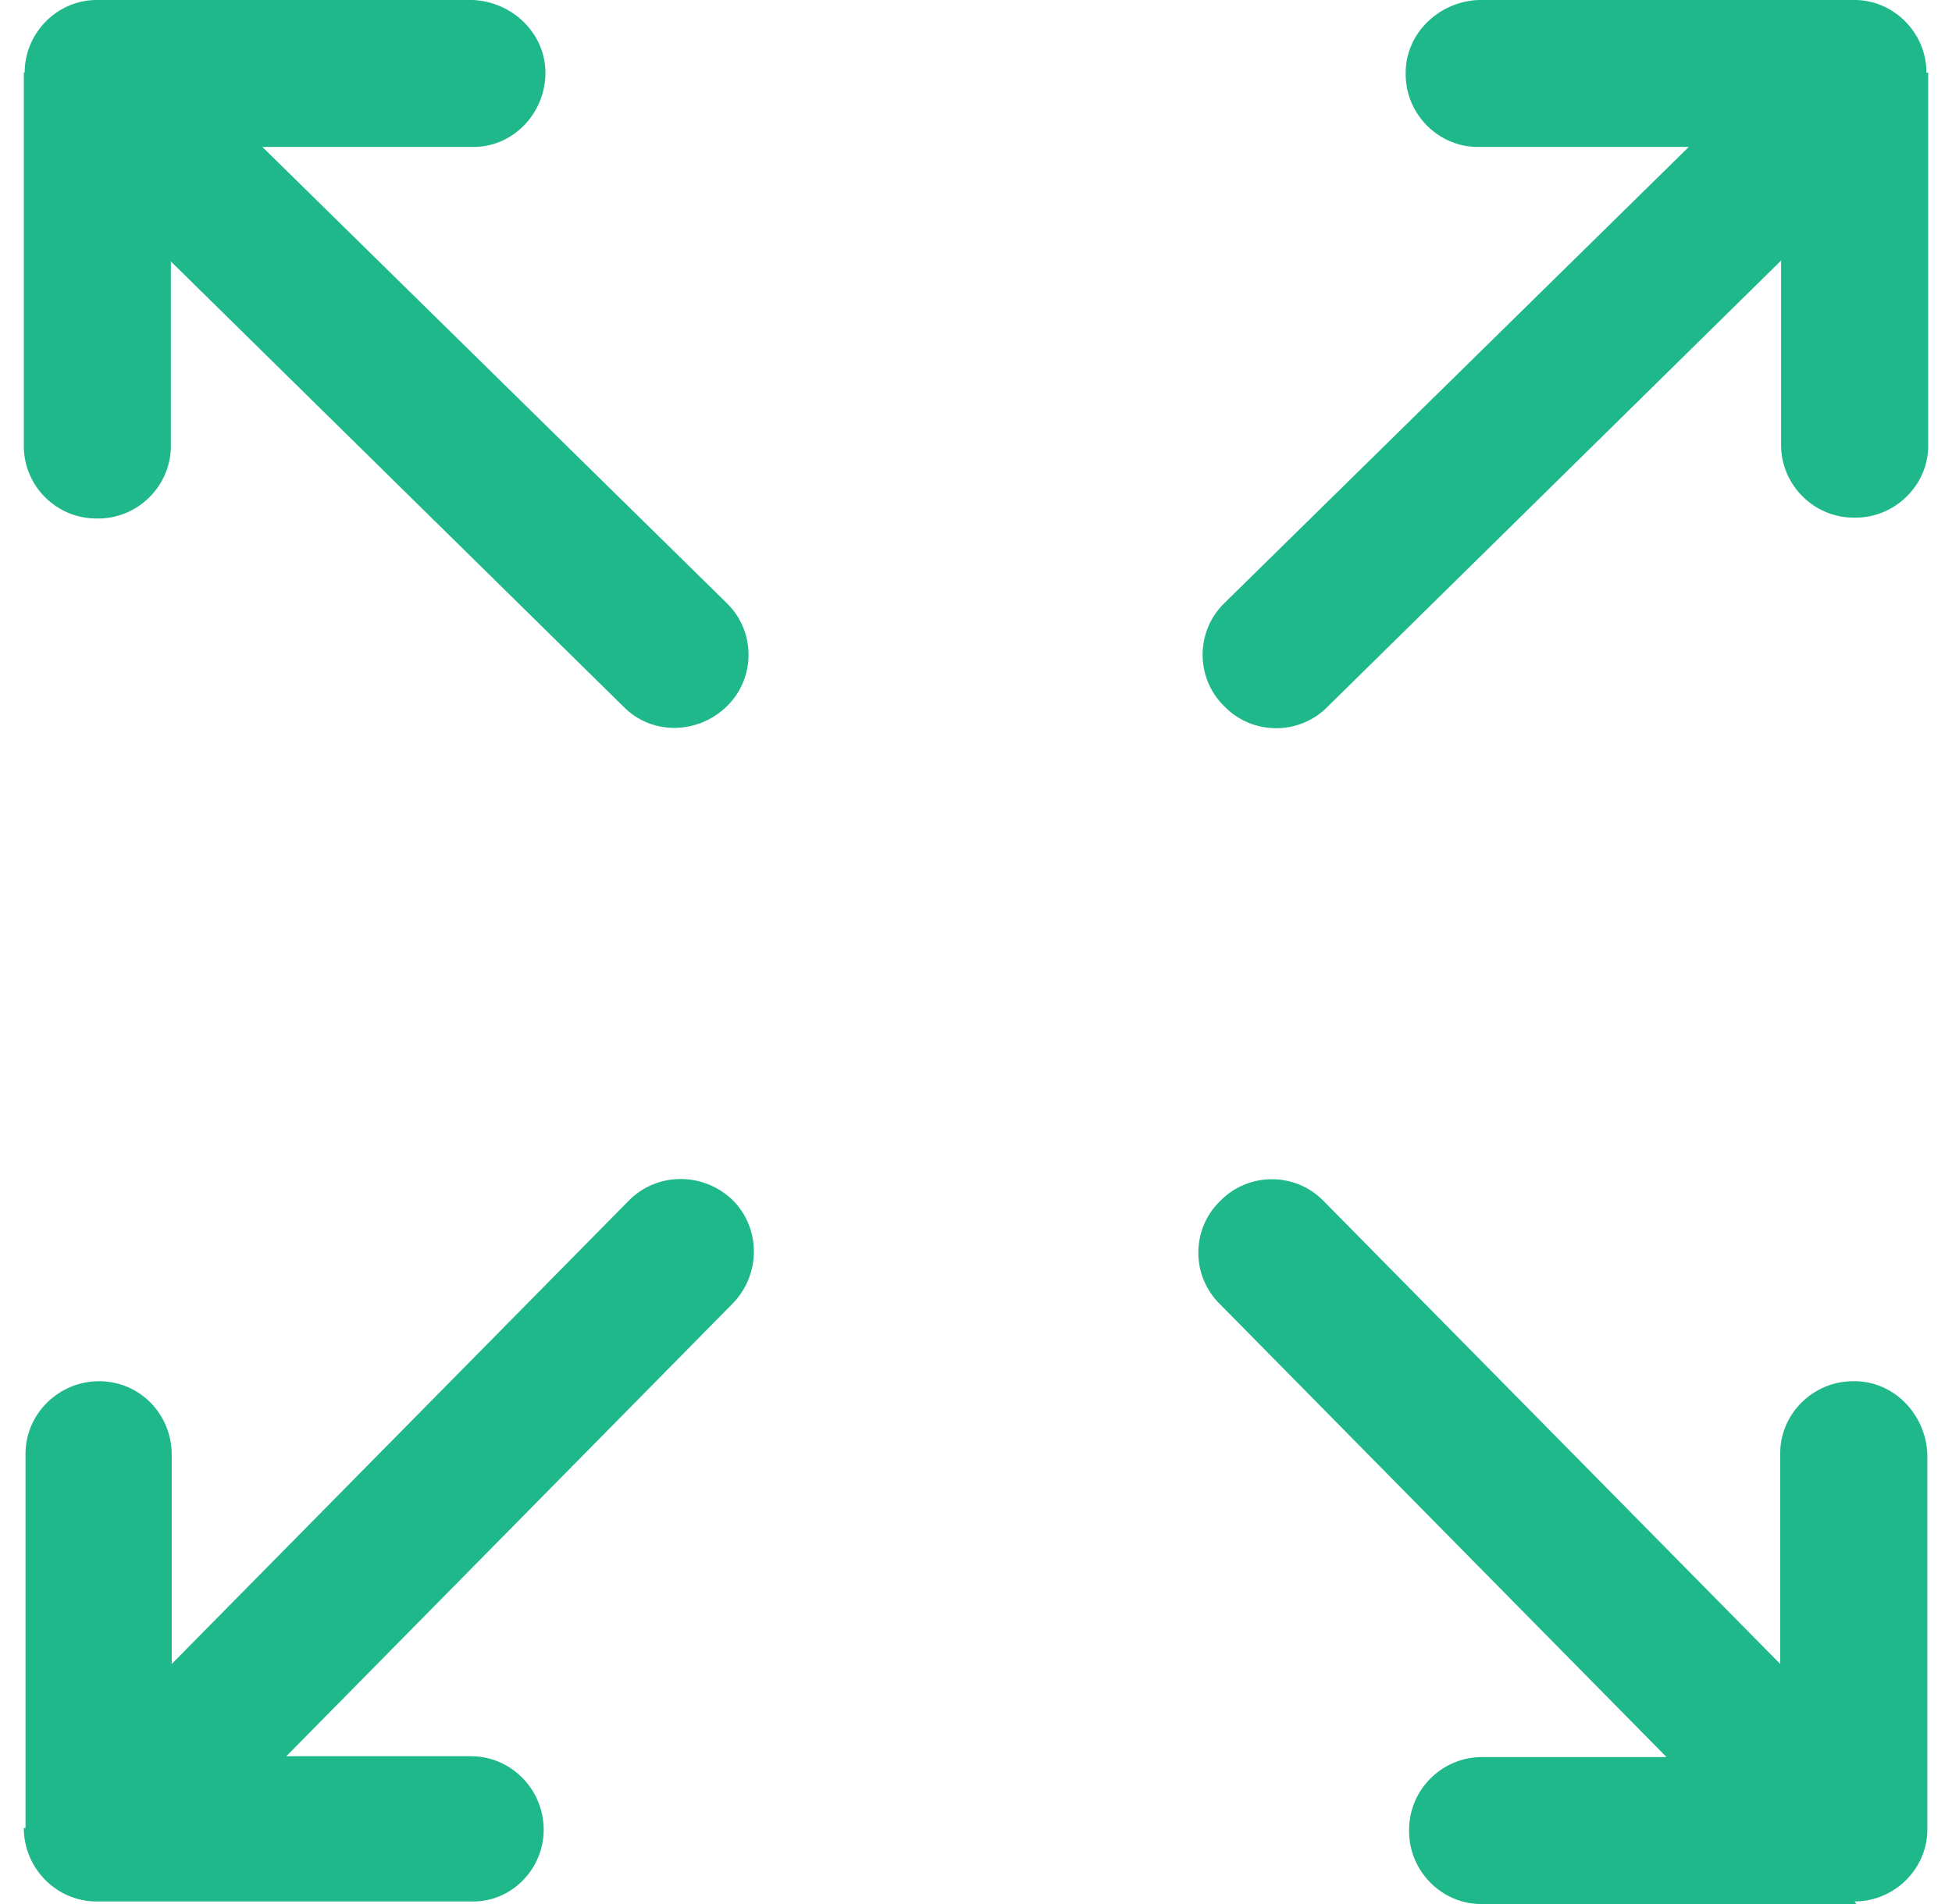 <svg width="41" height="40" viewBox="0 0 41 40" fill="none" xmlns="http://www.w3.org/2000/svg">
<path fill-rule="evenodd" clip-rule="evenodd" d="M0.518 1.526C0.518 0.682 1.218 -0.018 2.063 0H9.93C10.774 0.036 11.474 0.718 11.456 1.562C11.438 2.405 10.756 3.105 9.912 3.087H5.511L15.264 12.669C15.875 13.262 15.875 14.249 15.264 14.841C14.653 15.433 13.684 15.451 13.091 14.841L3.589 5.492V9.368C3.589 10.211 2.889 10.911 2.027 10.893C1.183 10.893 0.5 10.211 0.5 9.368V1.526H0.518ZM40.464 1.526C40.464 0.682 39.763 -0.018 38.919 0H31.052C30.208 0.036 29.507 0.718 29.525 1.562C29.525 2.405 30.226 3.105 31.07 3.087H35.471L25.718 12.669C25.107 13.262 25.107 14.249 25.718 14.841C26.31 15.451 27.298 15.451 27.891 14.841L37.41 5.474V9.35C37.41 10.193 38.111 10.893 38.973 10.875C39.817 10.875 40.518 10.175 40.5 9.332V1.526H40.464ZM0.5 38.403C0.5 39.246 1.183 39.946 2.027 39.946H9.876C10.72 39.982 11.42 39.282 11.42 38.438C11.42 37.595 10.738 36.895 9.894 36.895H6.014L15.39 27.384C15.983 26.774 15.983 25.805 15.39 25.213C14.779 24.621 13.809 24.621 13.217 25.213L3.607 34.957V30.561C3.607 29.717 2.943 29.017 2.081 29.017C1.236 29.017 0.536 29.699 0.536 30.543V38.403H0.5ZM38.955 39.946C39.799 39.946 40.5 39.246 40.482 38.403V30.543C40.446 29.699 39.763 28.999 38.919 29.017C38.075 29.017 37.374 29.717 37.392 30.561V34.957L27.801 25.231C27.208 24.621 26.221 24.621 25.628 25.231C25.017 25.823 25.017 26.81 25.628 27.402L35.004 36.913H31.124C30.28 36.913 29.579 37.613 29.597 38.474C29.597 39.318 30.298 40.018 31.142 40H38.991L38.955 39.946Z" fill="#1FB88B"/>
</svg>
